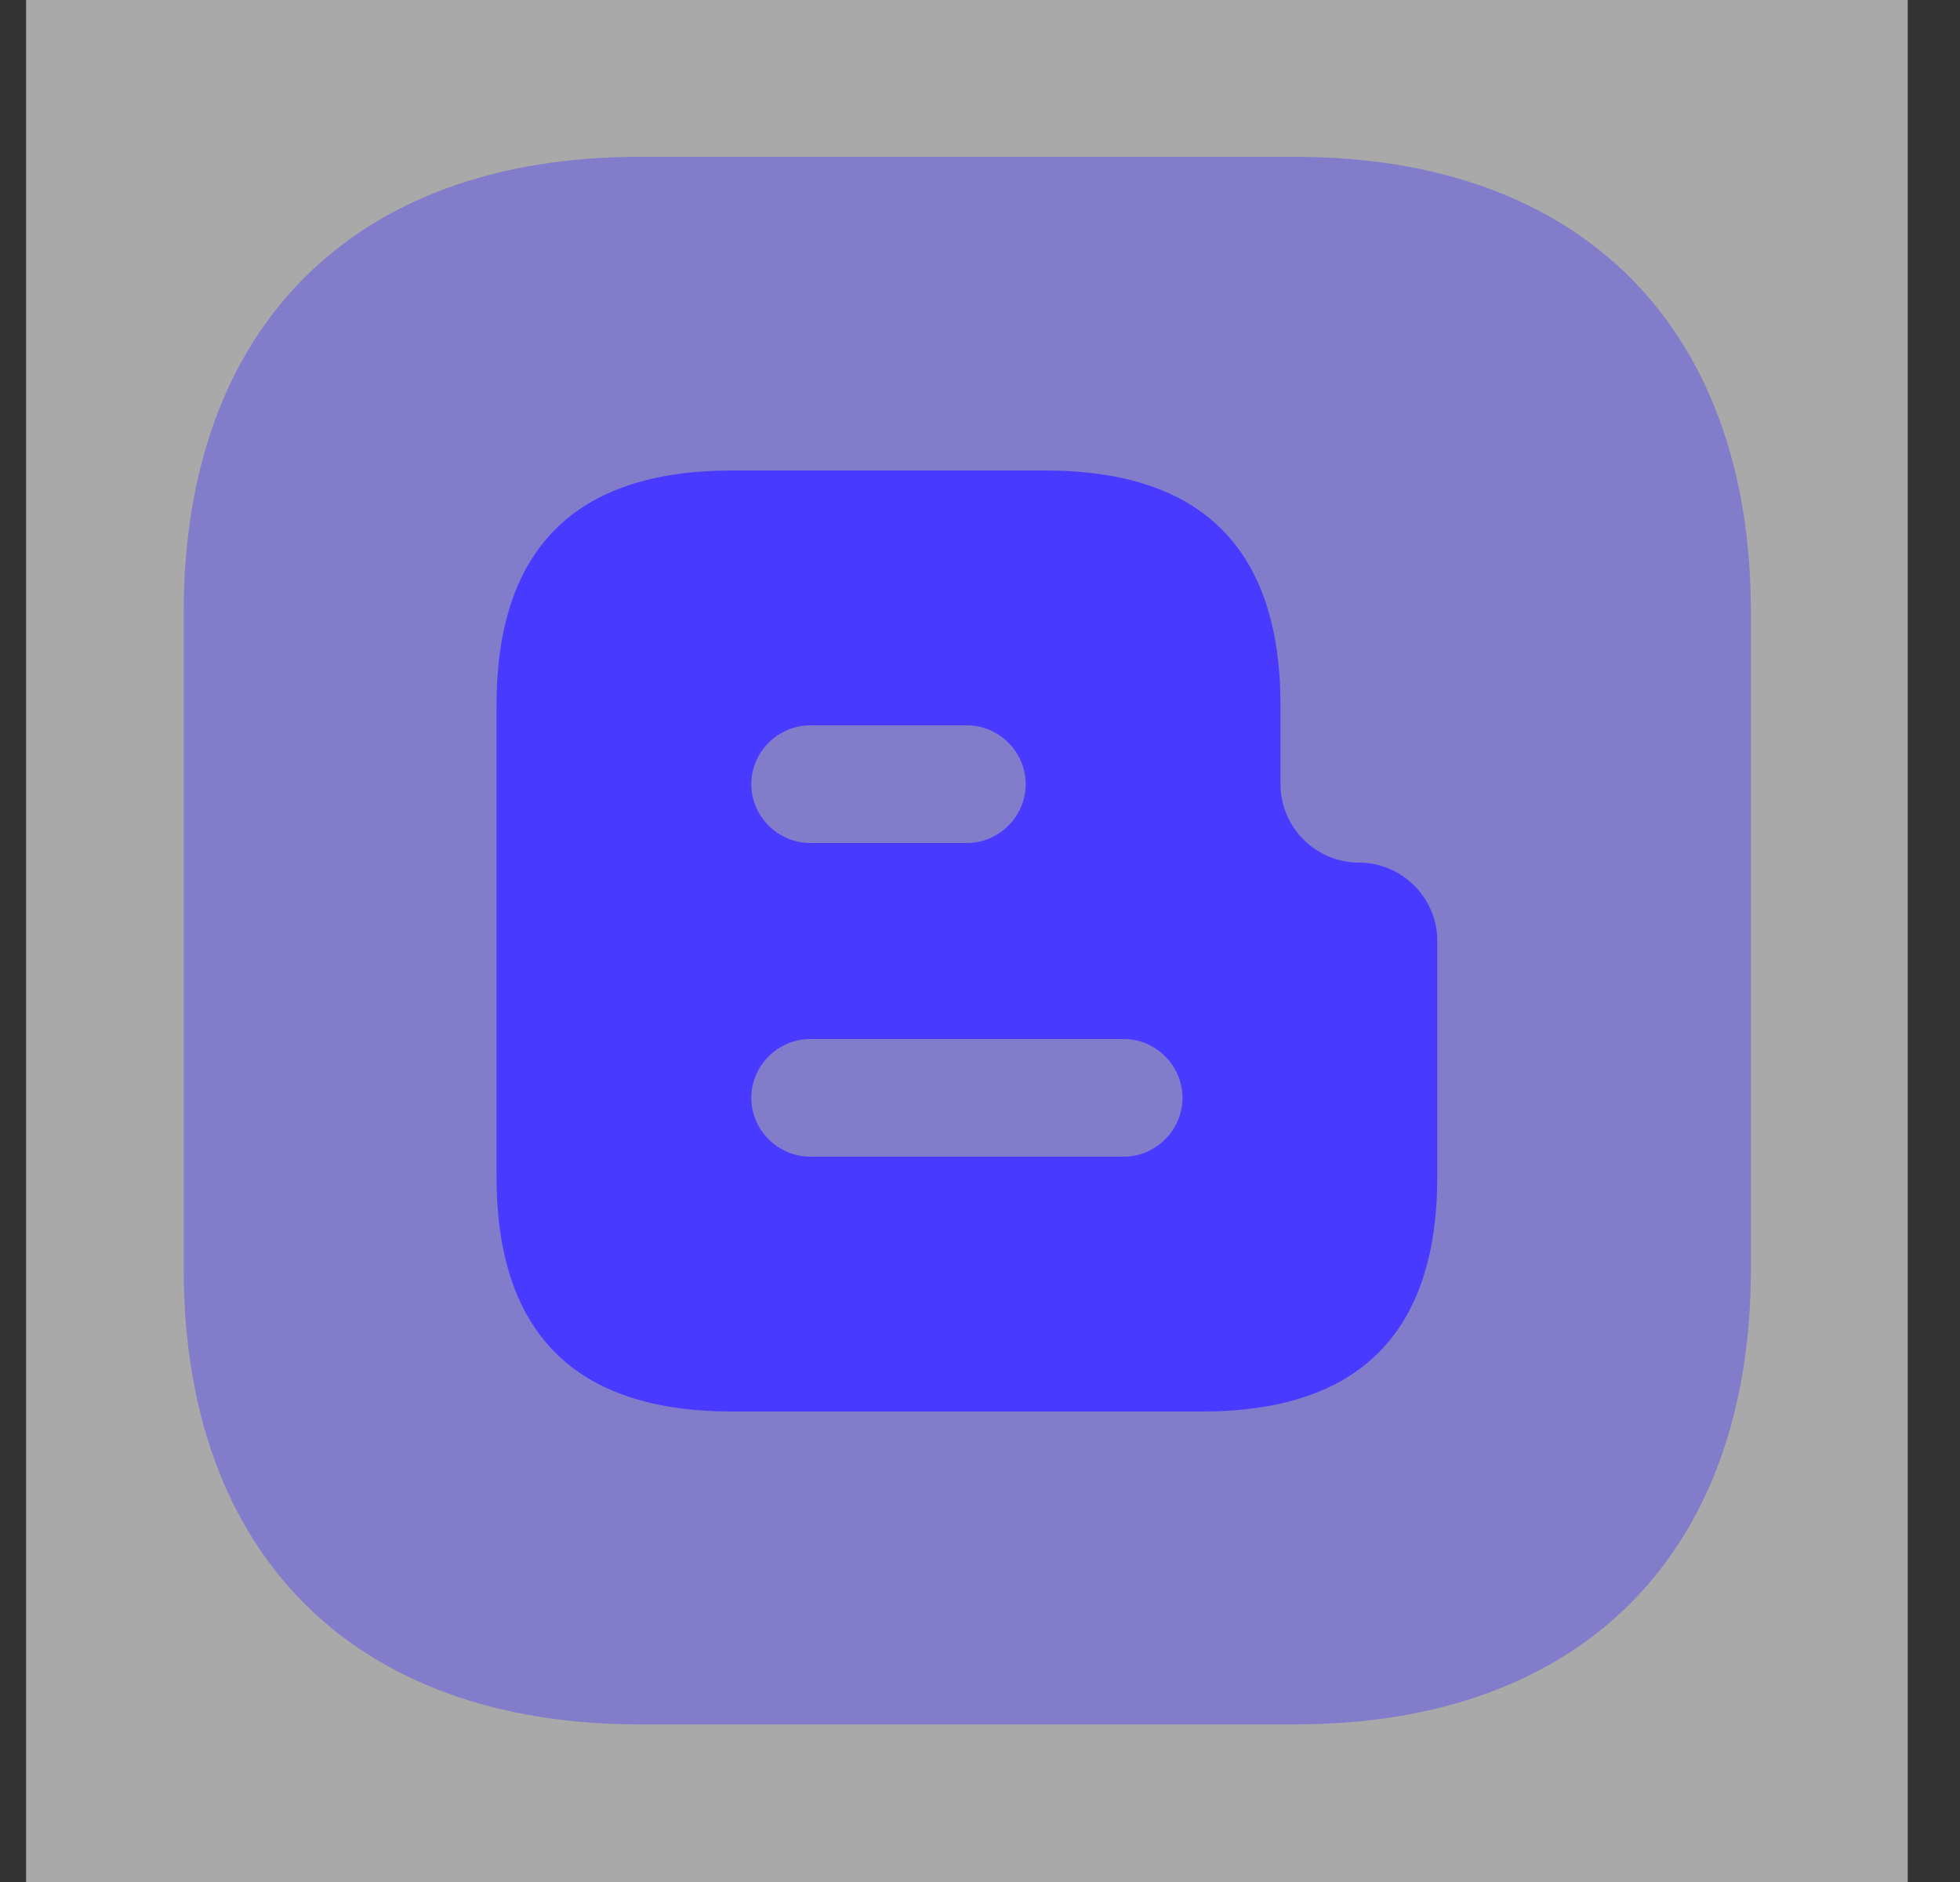 <svg width="25" height="24" viewBox="0 0 25 24" fill="none" xmlns="http://www.w3.org/2000/svg">
	<rect x="0" y="0" width="25" height="24" fill="#333333" stroke="none"/>
	<path opacity="0.58" d="M24.333 0H0.333V24H24.333V0Z" fill="white"/>
	<path d="M17.333 11C16.783 11 16.333 10.55 16.333 10V9C16.333 7 15.333 6 13.333 6H9.333C7.333 6 6.333 7 6.333 9V15C6.333 17 7.333 18 9.333 18H15.333C17.333 18 18.333 17 18.333 15V12C18.333 11.45 17.883 11 17.333 11ZM10.333 9.25H12.333C12.743 9.25 13.083 9.59 13.083 10C13.083 10.41 12.743 10.75 12.333 10.75H10.333C9.923 10.75 9.583 10.41 9.583 10C9.583 9.59 9.923 9.25 10.333 9.25ZM14.333 14.75H10.333C9.923 14.75 9.583 14.41 9.583 14C9.583 13.59 9.923 13.25 10.333 13.25H14.333C14.743 13.25 15.083 13.59 15.083 14C15.083 14.41 14.743 14.75 14.333 14.75Z" fill="#4A3AFF"/>
	<path opacity="0.4" d="M16.523 2H8.153C4.513 2 2.343 4.17 2.343 7.81V16.18C2.343 19.82 4.513 21.99 8.153 21.99H16.523C20.163 21.99 22.333 19.82 22.333 16.18V7.81C22.333 4.17 20.163 2 16.523 2Z" fill="#4A3AFF"/>
</svg>
